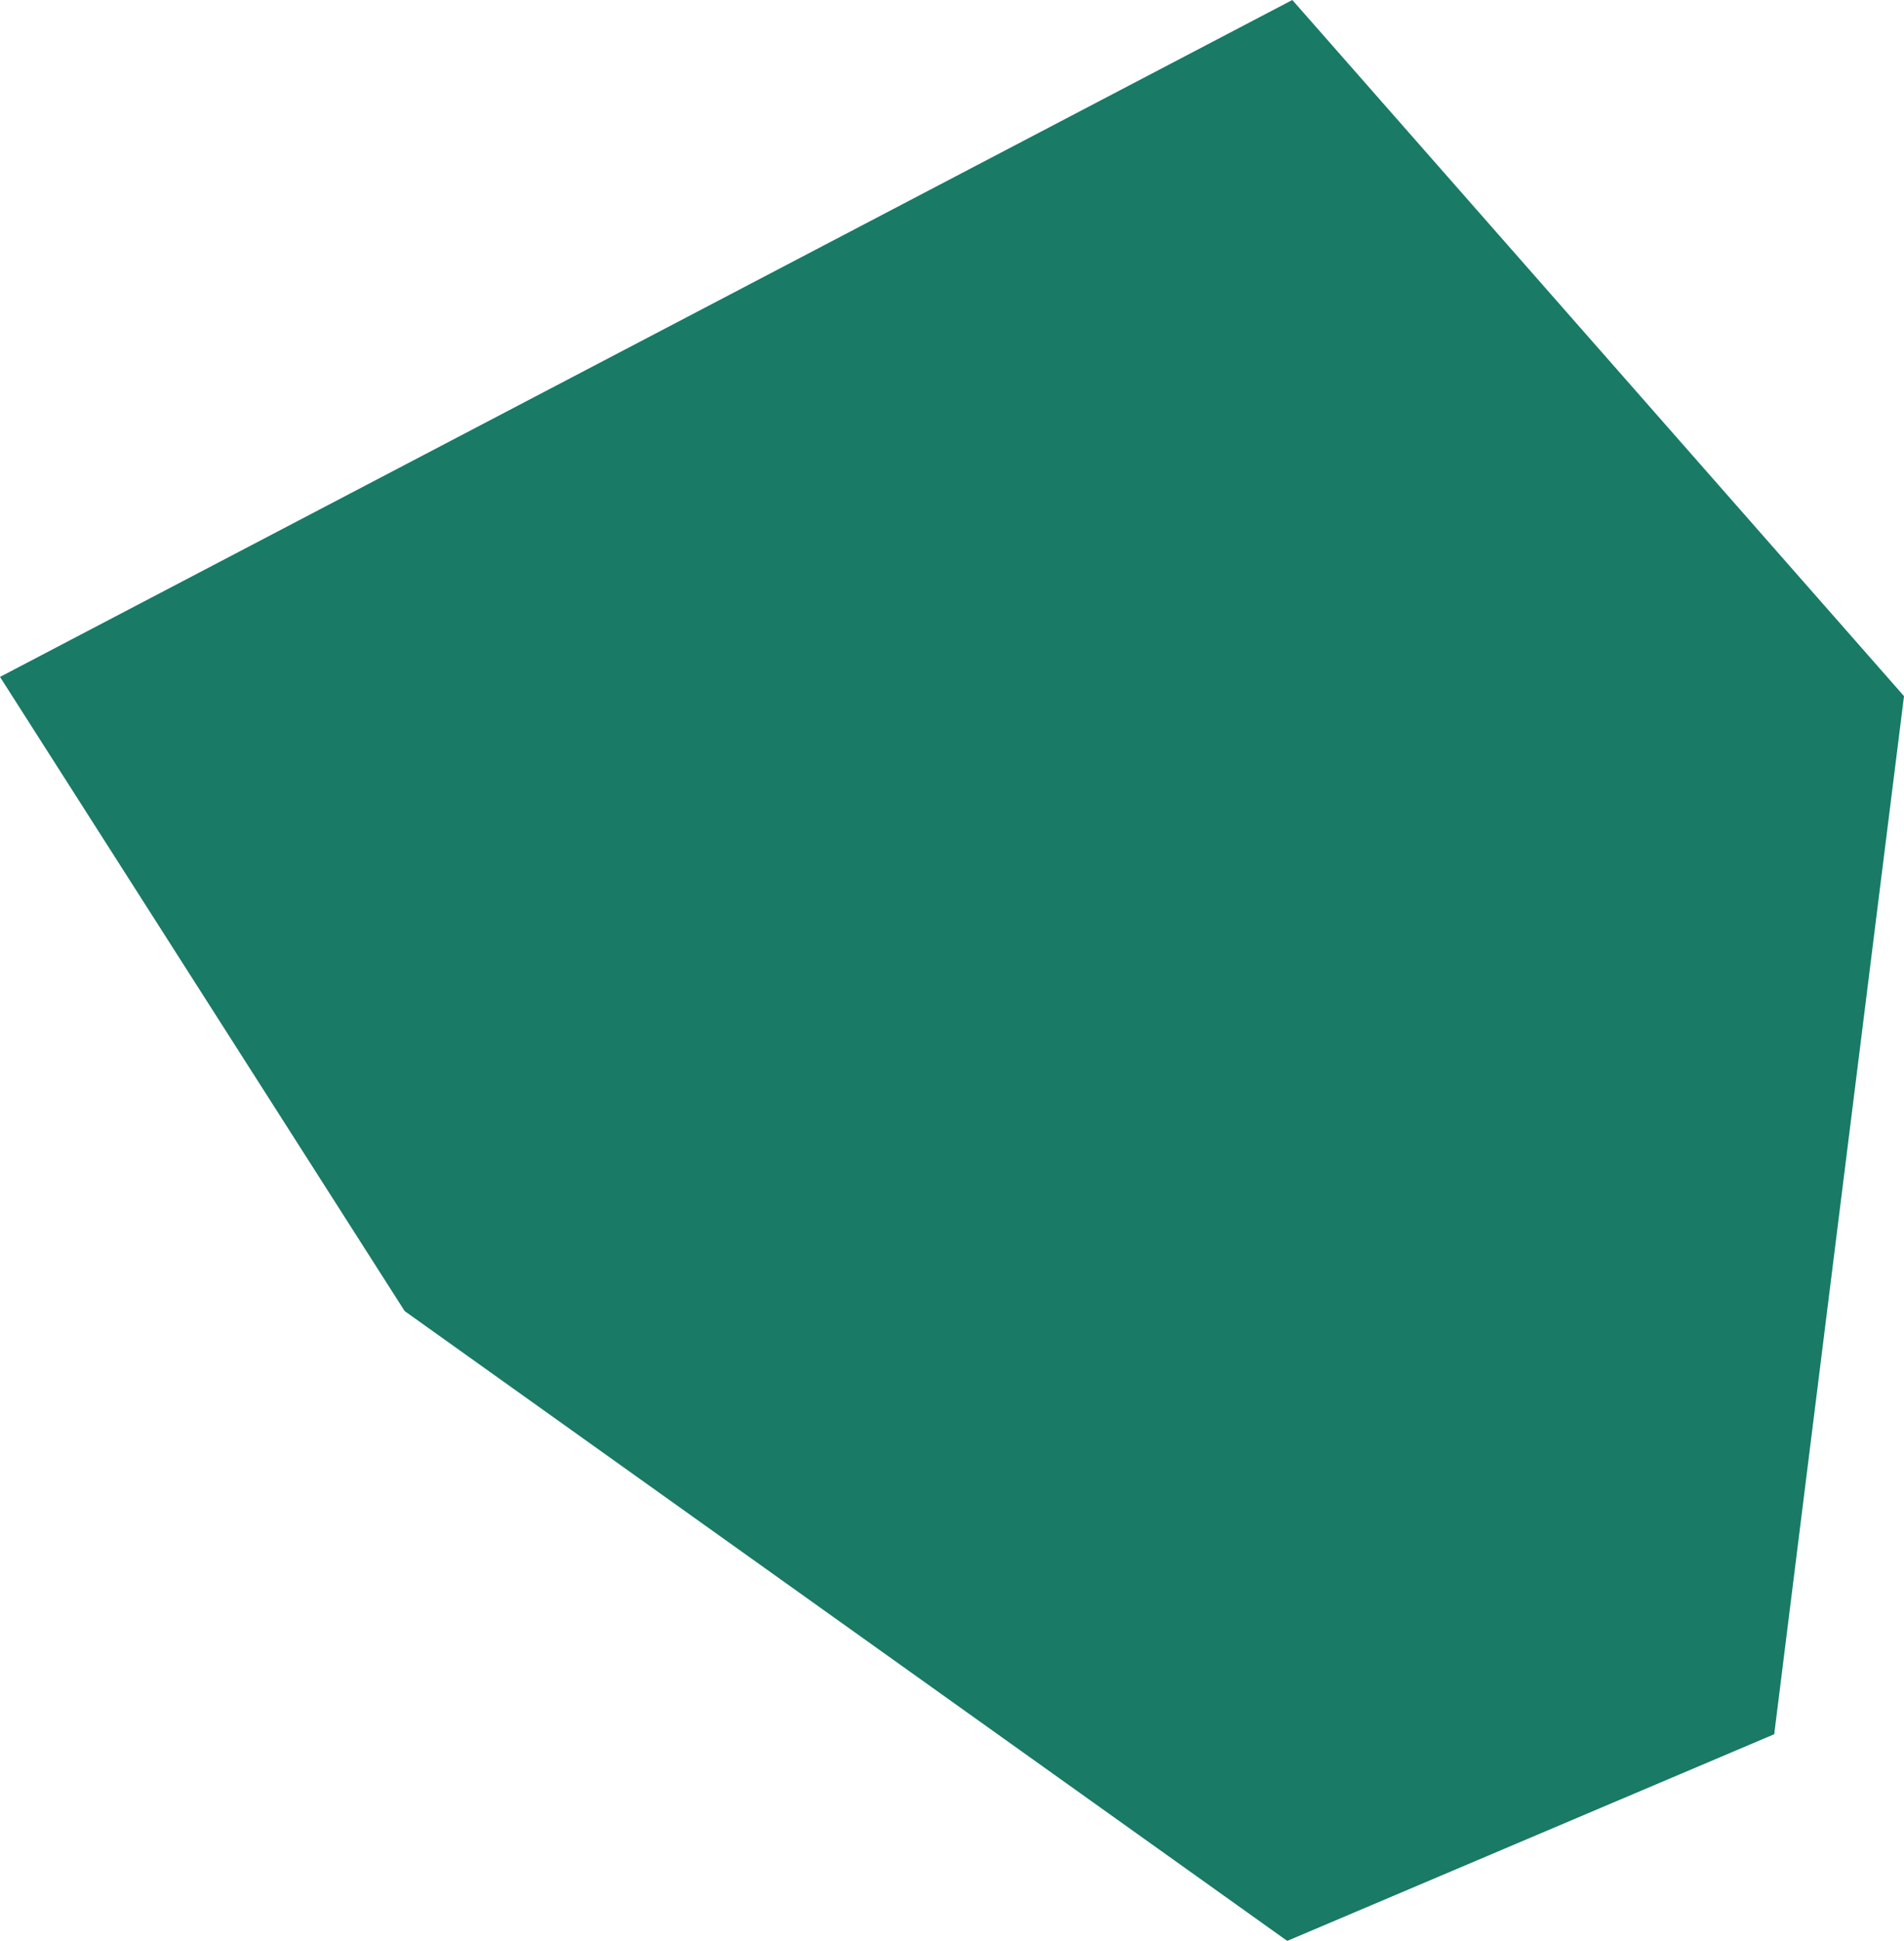 <?xml version="1.0" encoding="UTF-8"?><svg id="Ebene_1" xmlns="http://www.w3.org/2000/svg" viewBox="0 0 48.56 49.49"><g id="Gruppe_757" opacity=".9"><g id="Gruppe_725"><path id="Pfad_813" d="M32.96,0L2.33,16.04l-2.33,1.22,10.32,16.17,22.51,16.06,12.42-5.27,2.61-20.88.7-5.59L32.96,0Z" fill="#006c55"/></g></g></svg>